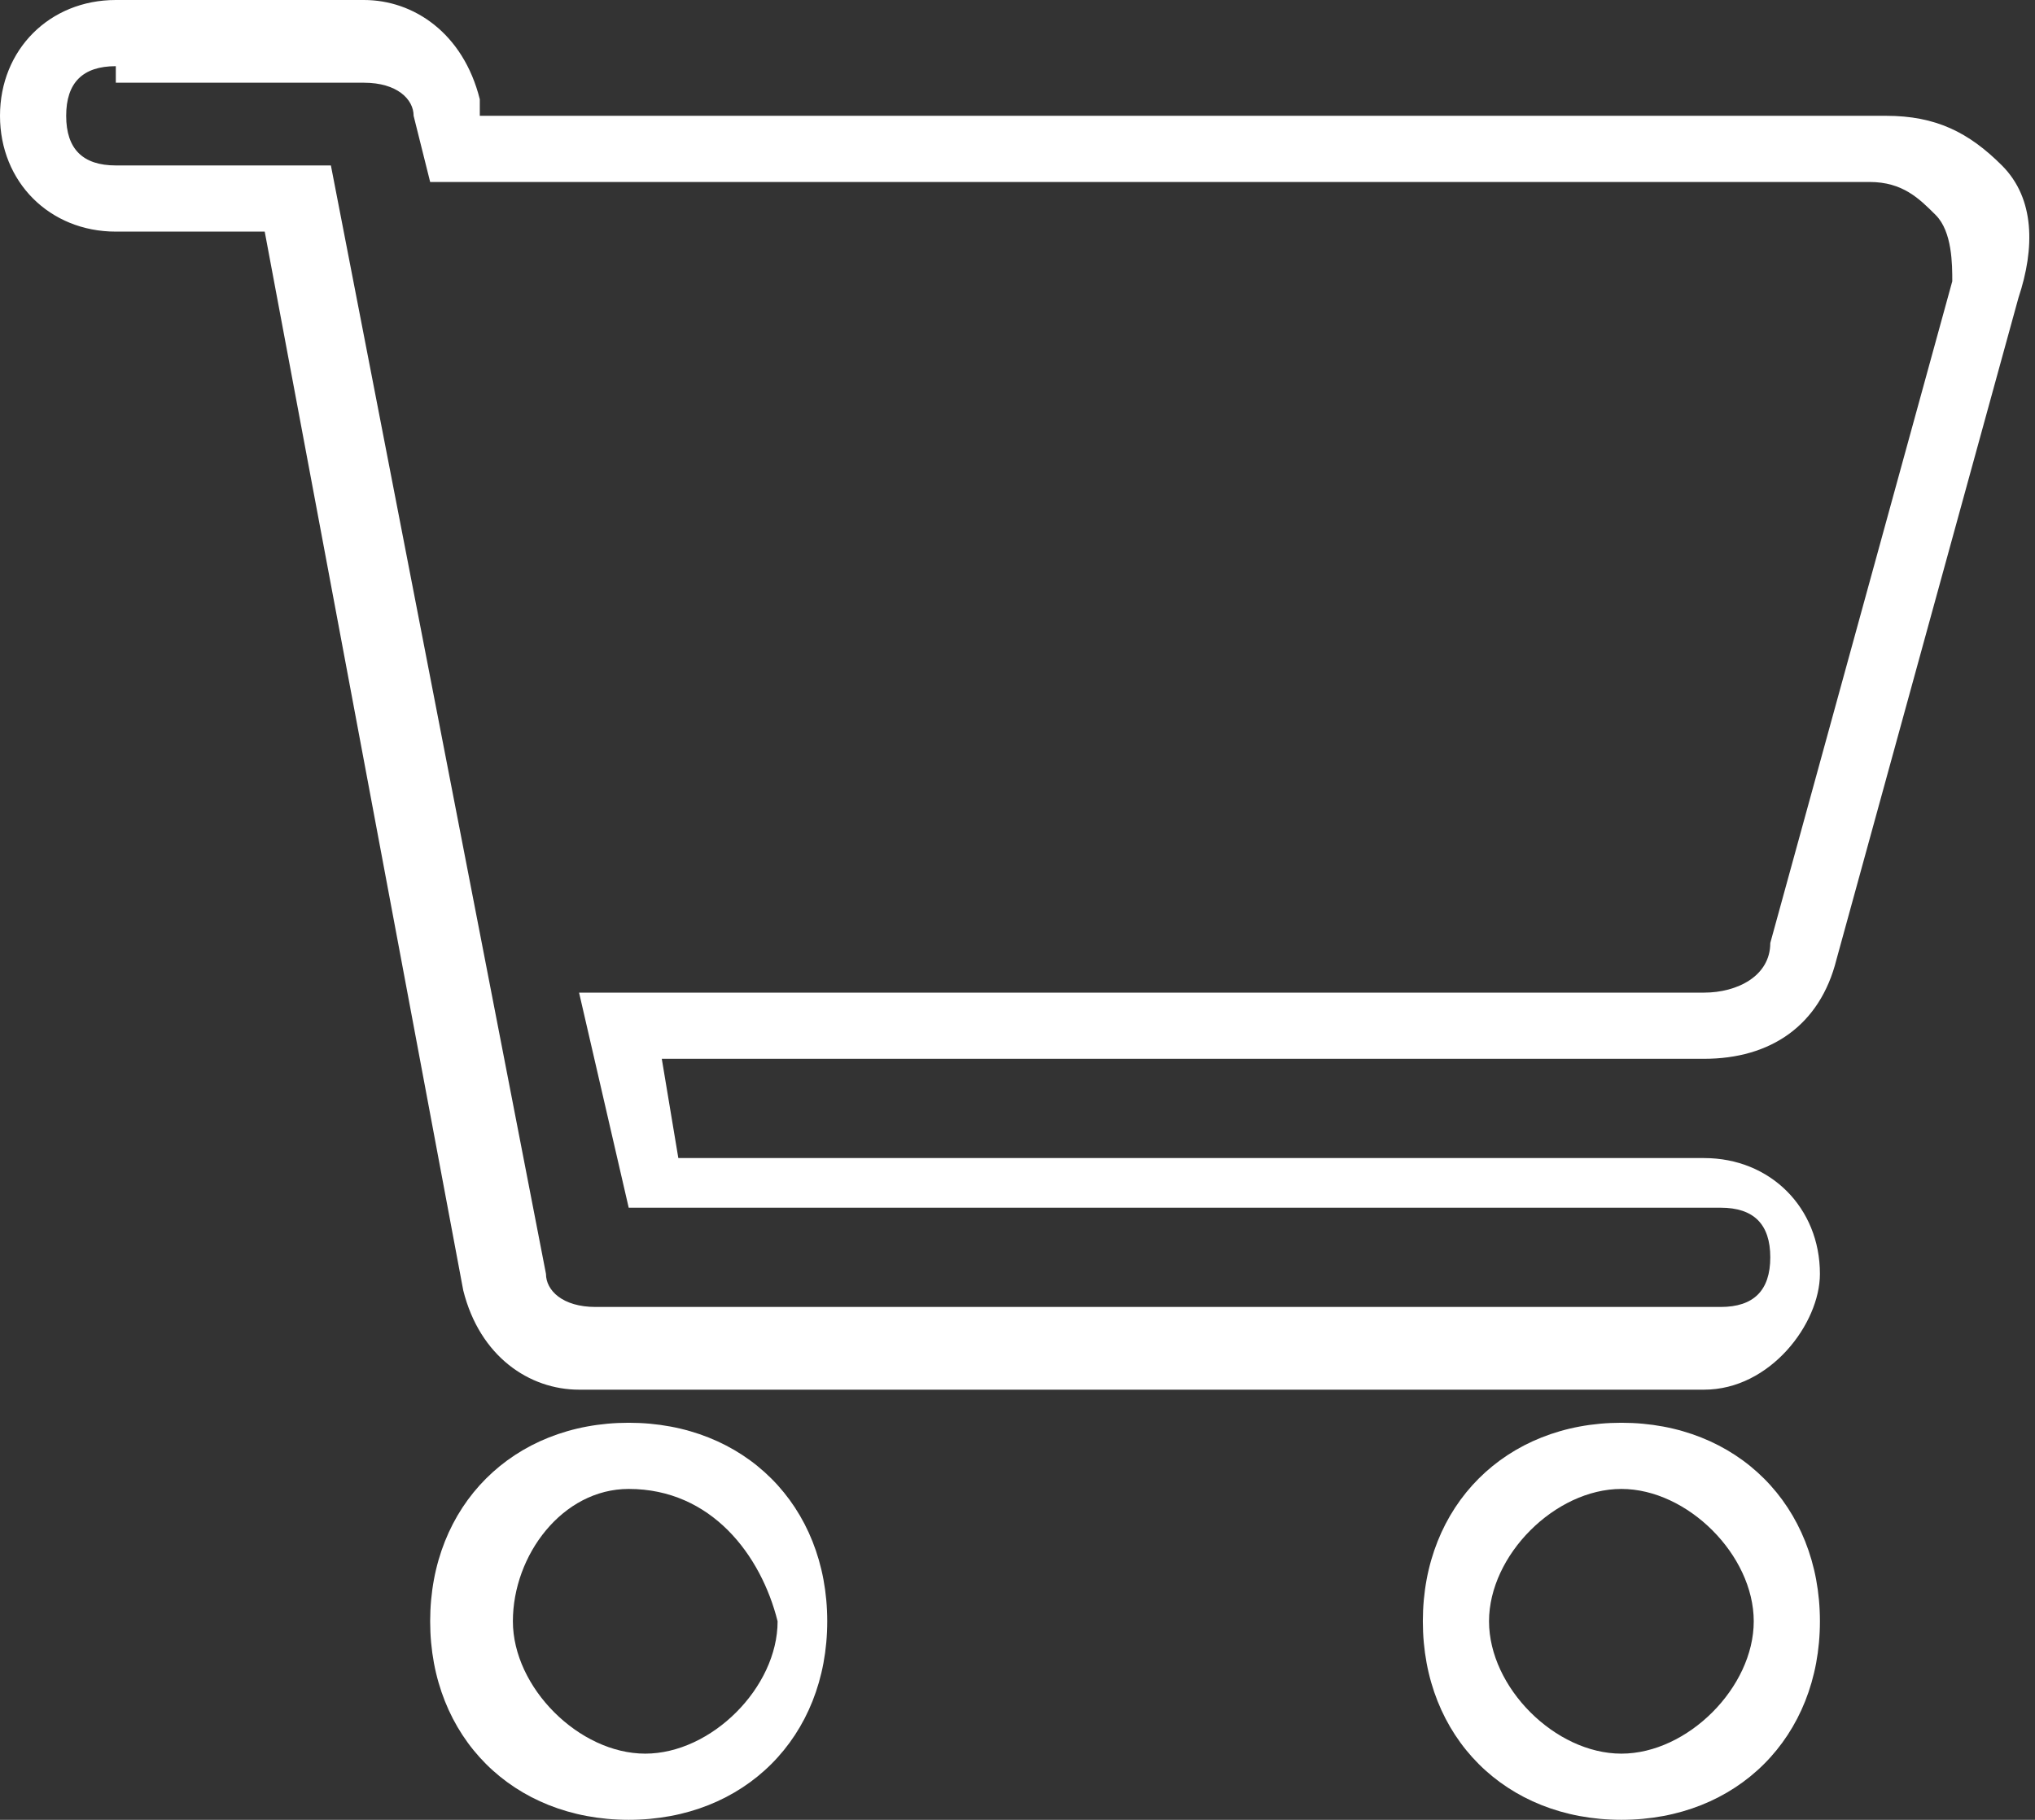 <?xml version="1.0" encoding="utf-8"?>
<!-- Generator: Adobe Illustrator 24.3.0, SVG Export Plug-In . SVG Version: 6.00 Build 0)  -->
<svg version="1.1" id="Capa_1" xmlns="http://www.w3.org/2000/svg" xmlns:xlink="http://www.w3.org/1999/xlink" x="0px" y="0px"
	 viewBox="0 0 12.3 11" style="enable-background:new 0 0 12.3 11;" xml:space="preserve">
<rect x="0" y="0" width="12.3" height="11" fill="#333333" stroke="none"/>
<style type="text/css">
	.st0{fill:#FFFFFF;}
</style>
<g>
	<path class="st0" d="M9.8,11c-0.7,0-1.2-0.5-1.2-1.2c0-0.7,0.5-1.2,1.2-1.2S11,9.1,11,9.8C11,10.5,10.5,11,9.8,11z M9.8,9
		C9.4,9,9,9.4,9,9.8c0,0.4,0.4,0.8,0.8,0.8c0.4,0,0.8-0.4,0.8-0.8C10.6,9.4,10.2,9,9.8,9z M3.8,11c-0.7,0-1.2-0.5-1.2-1.2
		c0-0.7,0.5-1.2,1.2-1.2S5,9.1,5,9.8C5,10.5,4.5,11,3.8,11z M3.8,9C3.4,9,3.1,9.4,3.1,9.8c0,0.4,0.4,0.8,0.8,0.8s0.8-0.4,0.8-0.8
		C4.6,9.4,4.3,9,3.8,9z M10.3,8.4H3.5c-0.3,0-0.6-0.2-0.7-0.6L1.6,1.4H0.7C0.3,1.4,0,1.1,0,0.7C0,0.3,0.3,0,0.7,0h1.5
		c0.3,0,0.6,0.2,0.7,0.6l0,0.1h8.5c0.3,0,0.5,0.1,0.7,0.3c0.2,0.2,0.2,0.5,0.1,0.8l-1.1,4c-0.1,0.4-0.4,0.6-0.8,0.6H4l0.1,0.6h6.2
		c0.4,0,0.7,0.3,0.7,0.7C11,8,10.7,8.4,10.3,8.4z M0.7,0.4c-0.2,0-0.3,0.1-0.3,0.3C0.4,0.9,0.5,1,0.7,1H2l1.3,6.7
		c0,0.1,0.1,0.2,0.3,0.2h6.8c0.2,0,0.3-0.1,0.3-0.3c0-0.2-0.1-0.3-0.3-0.3H3.8L3.5,6h6.8c0.2,0,0.4-0.1,0.4-0.3l1.1-4
		c0-0.1,0-0.3-0.1-0.4c-0.1-0.1-0.2-0.2-0.4-0.2H2.6L2.5,0.7c0-0.1-0.1-0.2-0.3-0.2H0.7z"/>
</g>
</svg>
